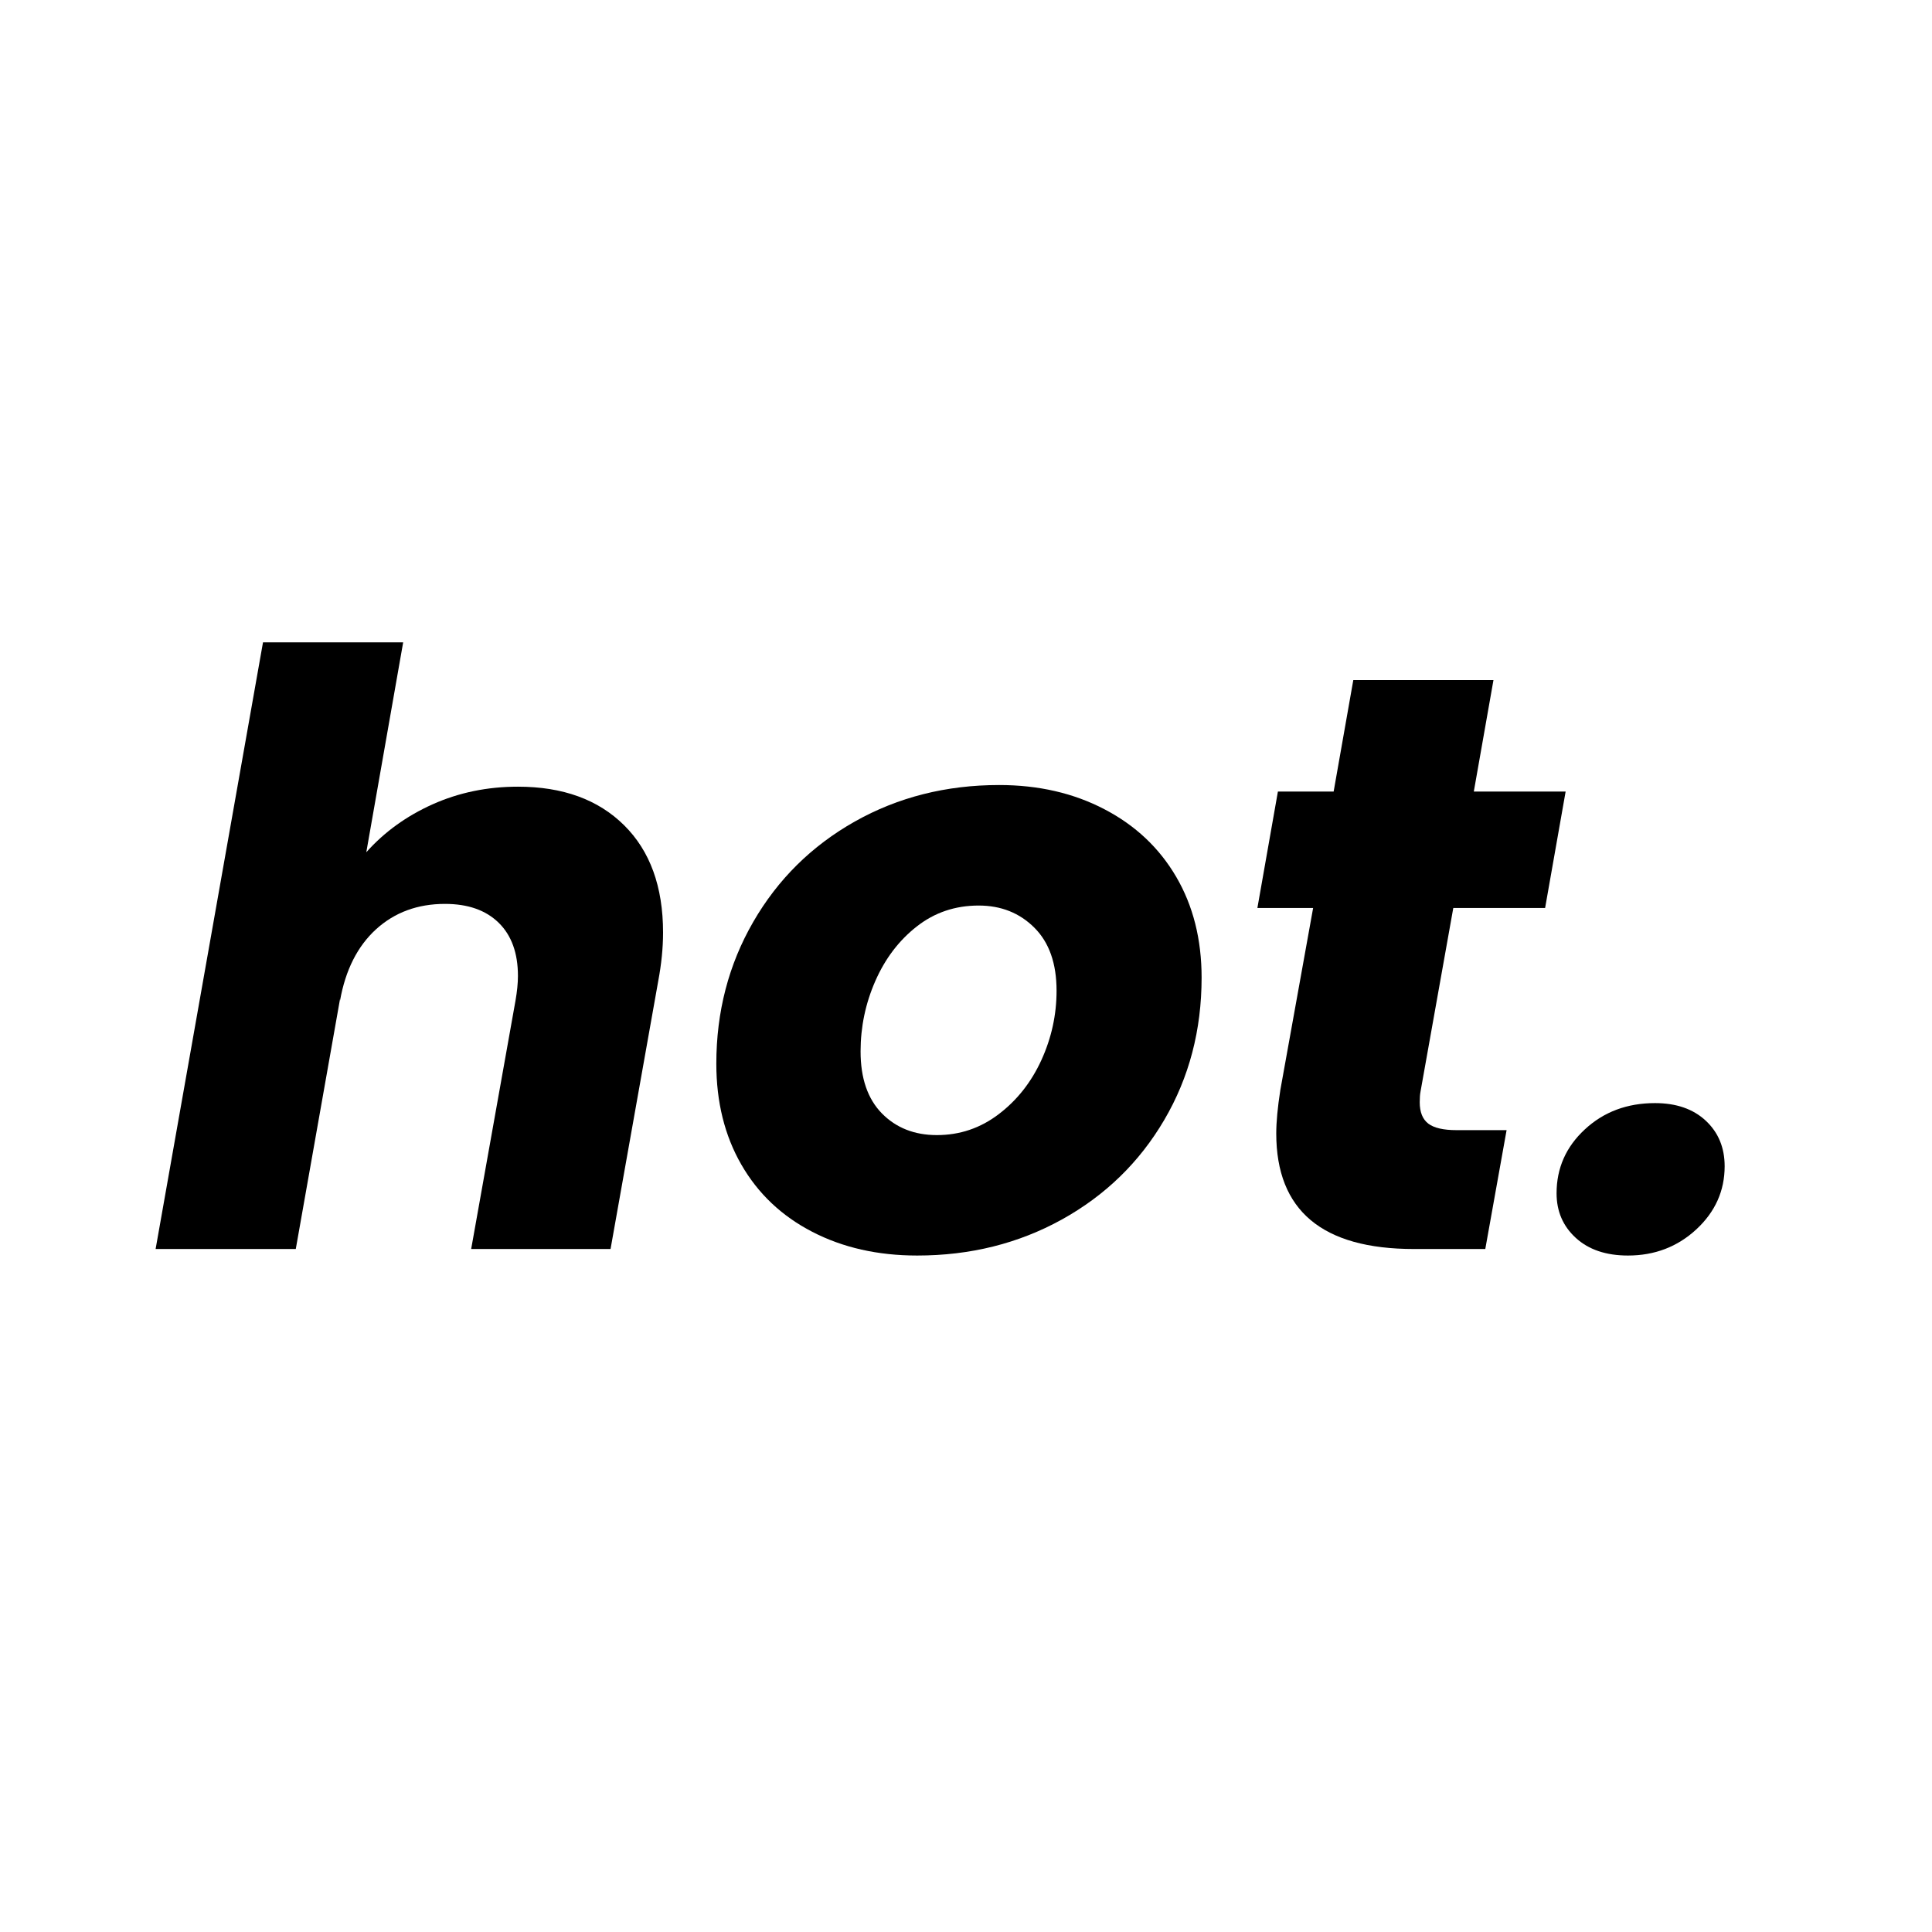 <svg xmlns="http://www.w3.org/2000/svg" xmlns:xlink="http://www.w3.org/1999/xlink" width="512" zoomAndPan="magnify" viewBox="0 0 384 384" height="512" preserveAspectRatio="xMidYMid meet"><defs></defs><g id="f796514a73"><rect x="0" width="384" y="0" height="384" style="fill:#ffffff;fill-opacity:1;stroke:none;"></rect><rect x="0" width="384" y="0" height="384" style="fill:#ffffff;fill-opacity:1;stroke:none;"></rect><g style="fill:#000000;fill-opacity:1;"><g transform="translate(29.133, 248.25)"><path style="stroke:none" d="M 73.812 -91.891 C 82.719 -91.891 89.75 -89.336 94.906 -84.234 C 100.07 -79.129 102.656 -72.016 102.656 -62.891 C 102.656 -59.848 102.328 -56.594 101.672 -53.125 L 92.219 0 L 64.516 0 L 73.328 -49.375 C 73.648 -51.219 73.812 -52.848 73.812 -54.266 C 73.812 -58.816 72.535 -62.344 69.984 -64.844 C 67.43 -67.344 63.875 -68.594 59.312 -68.594 C 53.875 -68.594 49.305 -66.91 45.609 -63.547 C 41.922 -60.18 39.535 -55.457 38.453 -49.375 L 38.453 -49.703 L 29.656 0 L 1.797 0 L 23.141 -120.578 L 51 -120.578 L 43.672 -78.859 C 47.254 -82.879 51.648 -86.055 56.859 -88.391 C 62.078 -90.723 67.727 -91.891 73.812 -91.891 Z M 73.812 -91.891 "></path></g></g><g style="fill:#000000;fill-opacity:1;"><g transform="translate(138.953, 248.25)"><path style="stroke:none" d="M 43.344 1.297 C 35.52 1.297 28.566 -0.273 22.484 -3.422 C 16.398 -6.566 11.703 -11.02 8.391 -16.781 C 5.078 -22.539 3.422 -29.223 3.422 -36.828 C 3.422 -47.141 5.863 -56.531 10.75 -65 C 15.645 -73.477 22.379 -80.133 30.953 -84.969 C 39.535 -89.801 49.098 -92.219 59.641 -92.219 C 67.453 -92.219 74.426 -90.613 80.562 -87.406 C 86.707 -84.207 91.461 -79.727 94.828 -73.969 C 98.191 -68.219 99.875 -61.539 99.875 -53.938 C 99.875 -43.508 97.398 -34.082 92.453 -25.656 C 87.516 -17.238 80.727 -10.641 72.094 -5.859 C 63.457 -1.086 53.875 1.297 43.344 1.297 Z M 47.25 -22.641 C 51.812 -22.641 55.91 -24.023 59.547 -26.797 C 63.191 -29.566 66.02 -33.148 68.031 -37.547 C 70.039 -41.953 71.047 -46.547 71.047 -51.328 C 71.047 -56.754 69.578 -60.93 66.641 -63.859 C 63.703 -66.797 60.008 -68.266 55.562 -68.266 C 50.895 -68.266 46.797 -66.879 43.266 -64.109 C 39.734 -61.348 36.988 -57.738 35.031 -53.281 C 33.07 -48.82 32.094 -44.148 32.094 -39.266 C 32.094 -33.941 33.504 -29.836 36.328 -26.953 C 39.16 -24.078 42.801 -22.641 47.25 -22.641 Z M 47.25 -22.641 "></path></g></g><g style="fill:#000000;fill-opacity:1;"><g transform="translate(242.744, 248.25)"><path style="stroke:none" d="M 39.594 -31.281 C 39.488 -30.738 39.438 -30.035 39.438 -29.172 C 39.438 -27.211 40.004 -25.797 41.141 -24.922 C 42.285 -24.055 44.16 -23.625 46.766 -23.625 L 56.703 -23.625 L 52.469 0 L 38.297 0 C 20.047 0 10.922 -7.656 10.922 -22.969 C 10.922 -25.25 11.191 -28.129 11.734 -31.609 L 18.25 -67.781 L 7.172 -67.781 L 11.25 -90.922 L 22.328 -90.922 L 26.234 -113.078 L 54.094 -113.078 L 50.188 -90.922 L 68.438 -90.922 L 64.359 -67.781 L 46.109 -67.781 Z M 39.594 -31.281 "></path></g></g><g style="fill:#000000;fill-opacity:1;"><g transform="translate(308.897, 248.25)"><path style="stroke:none" d="M 14.672 1.297 C 10.316 1.297 6.863 0.129 4.312 -2.203 C 1.758 -4.535 0.484 -7.492 0.484 -11.078 C 0.484 -16.078 2.359 -20.312 6.109 -23.781 C 9.859 -27.258 14.504 -29 20.047 -29 C 24.273 -29 27.641 -27.832 30.141 -25.5 C 32.641 -23.164 33.891 -20.148 33.891 -16.453 C 33.891 -11.566 32.016 -7.383 28.266 -3.906 C 24.516 -0.438 19.984 1.297 14.672 1.297 Z M 14.672 1.297 "></path></g></g></g></svg>